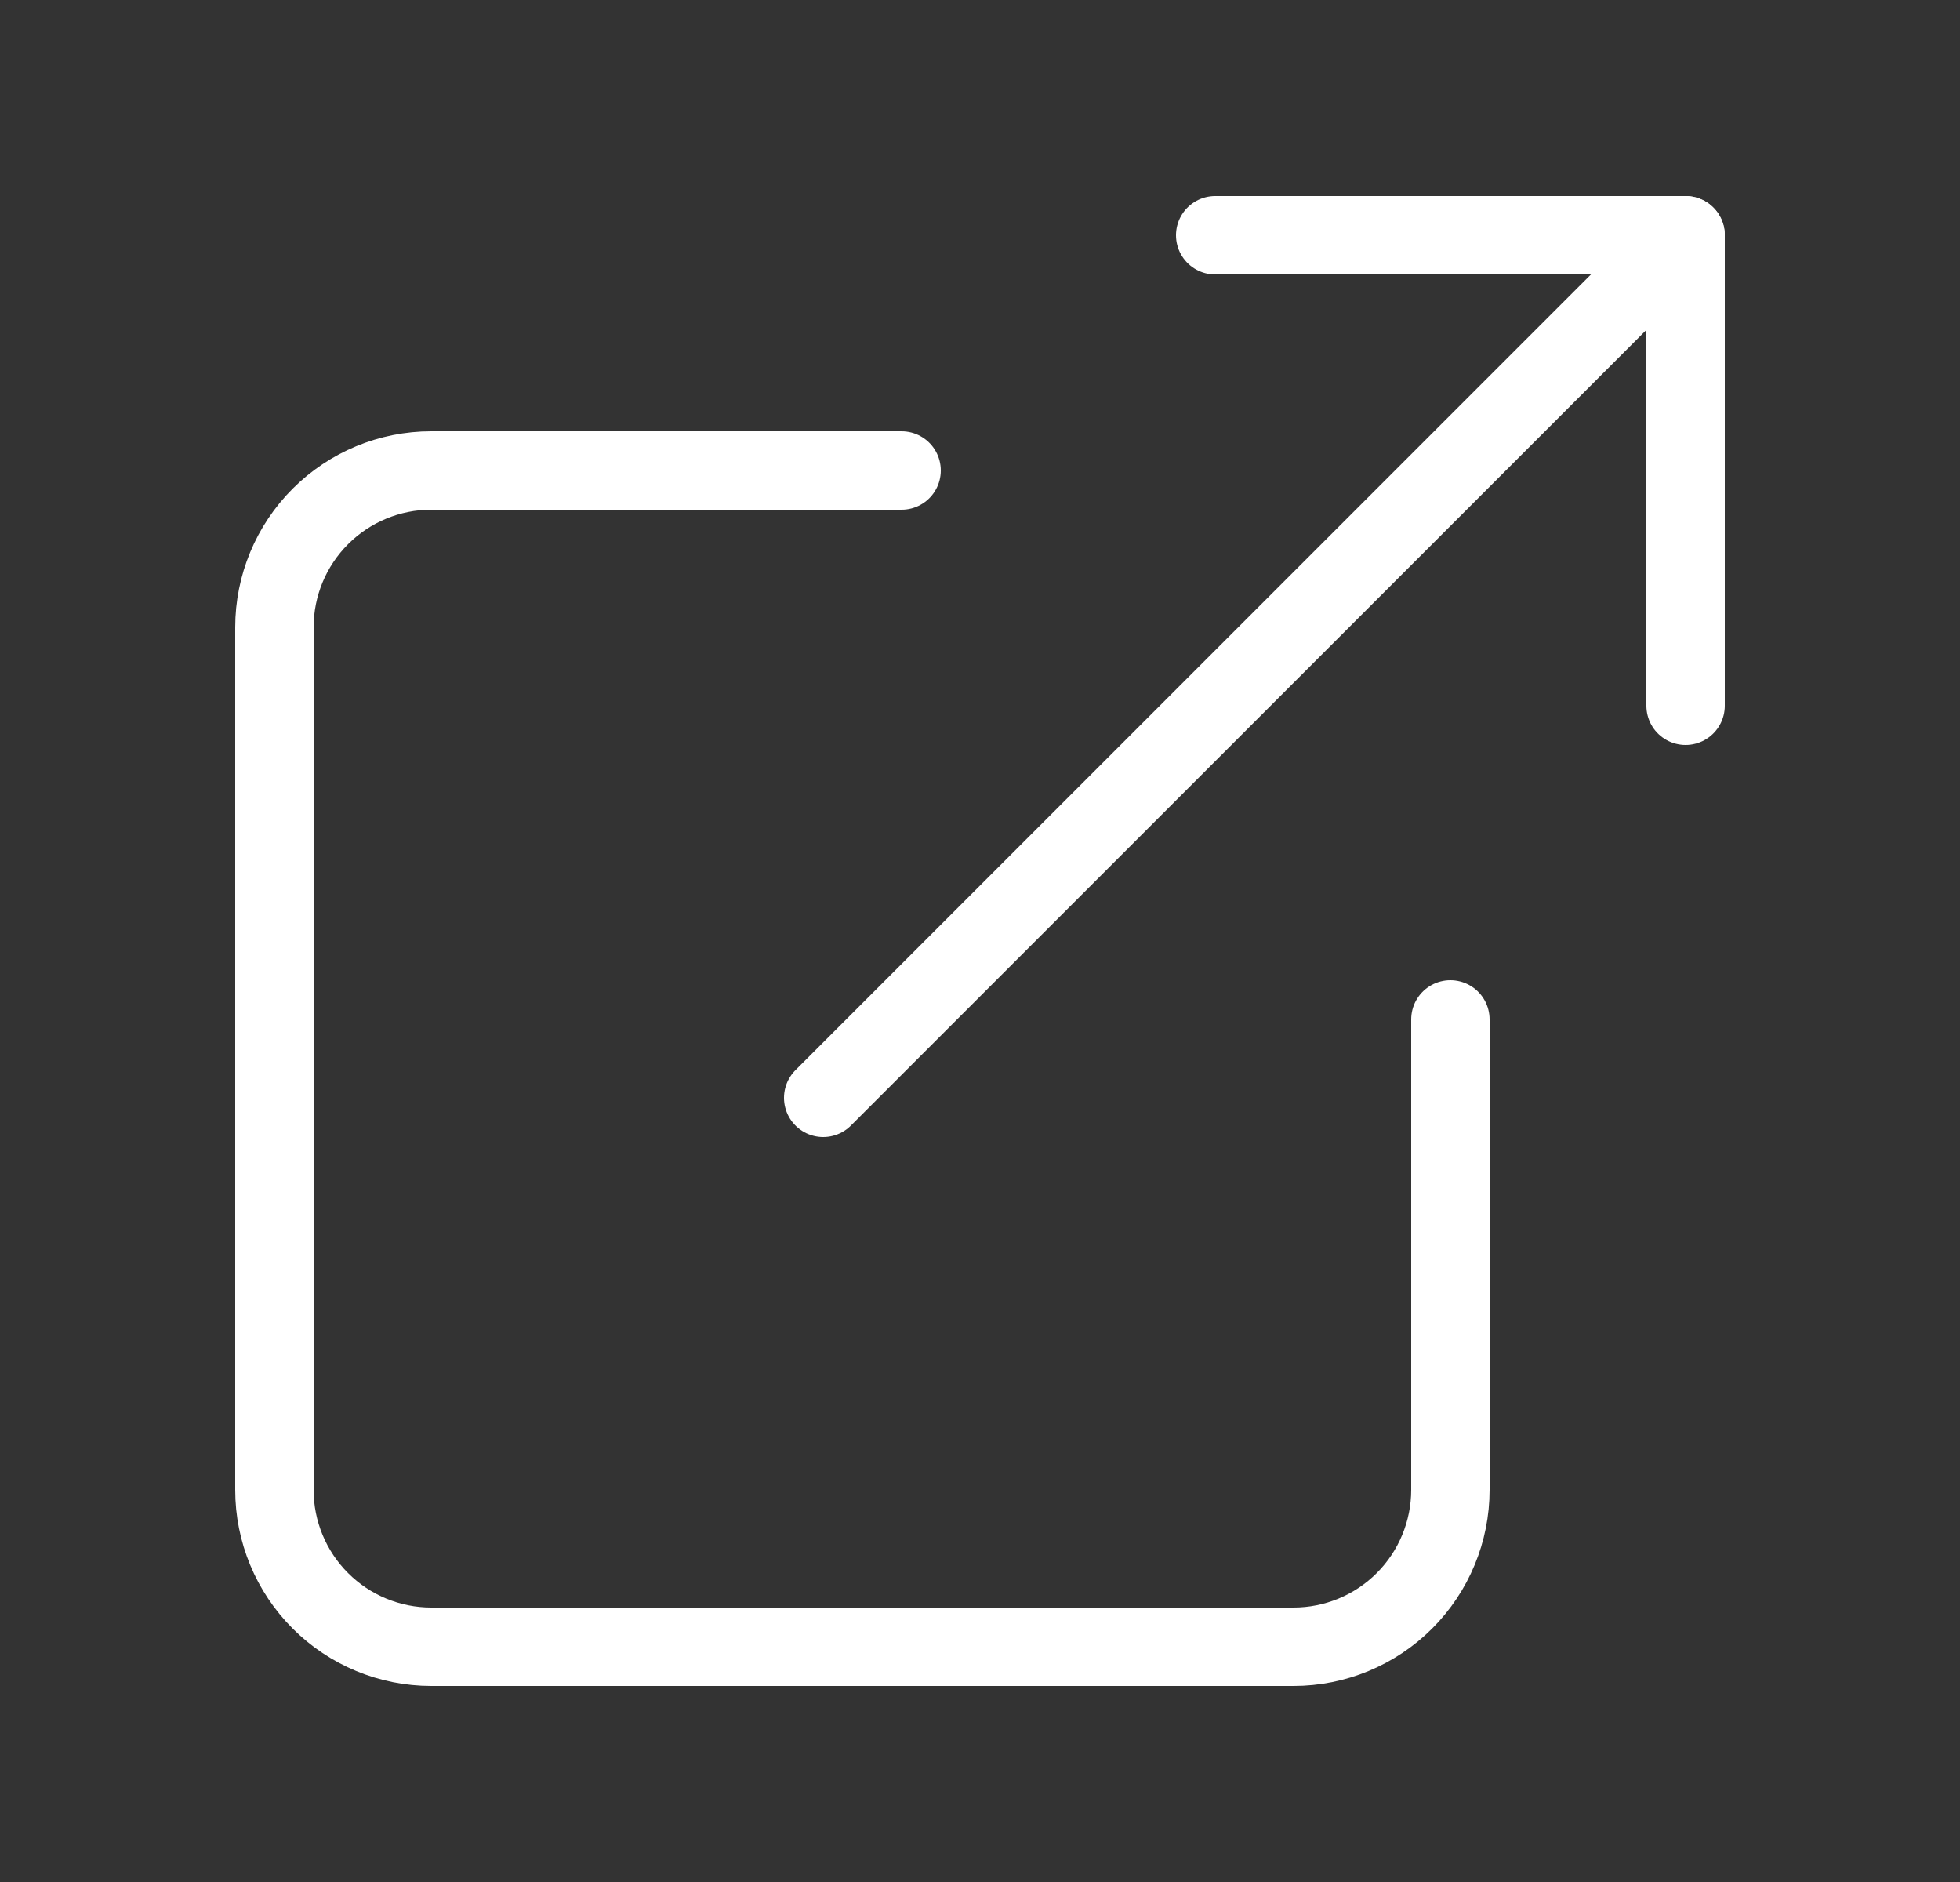 <svg width="25" height="24" viewBox="0 0 25 24" fill="none" xmlns="http://www.w3.org/2000/svg">
<rect x="0" y="0" width="25" height="24" fill="#333333" stroke="none"/>
<g clip-path="url(#clip0_267_2167)">
<path d="M18.5 13V19C18.5 19.53 18.289 20.039 17.914 20.414C17.539 20.789 17.03 21 16.5 21H5.5C4.97 21 4.461 20.789 4.086 20.414C3.711 20.039 3.5 19.53 3.5 19V8C3.5 7.47 3.711 6.961 4.086 6.586C4.461 6.211 4.97 6 5.5 6H11.5" stroke="white" stroke-linecap="round" stroke-linejoin="round"/>
<path d="M15.5 3H21.5V9" stroke="white" stroke-linecap="round" stroke-linejoin="round"/>
<path d="M10.5 14L21.5 3" stroke="white" stroke-linecap="round" stroke-linejoin="round"/>
</g>
<defs>
<clipPath id="clip0_267_2167">
<rect width="24" height="24" fill="white" transform="translate(0.5)"/>
</clipPath>
</defs>
</svg>
